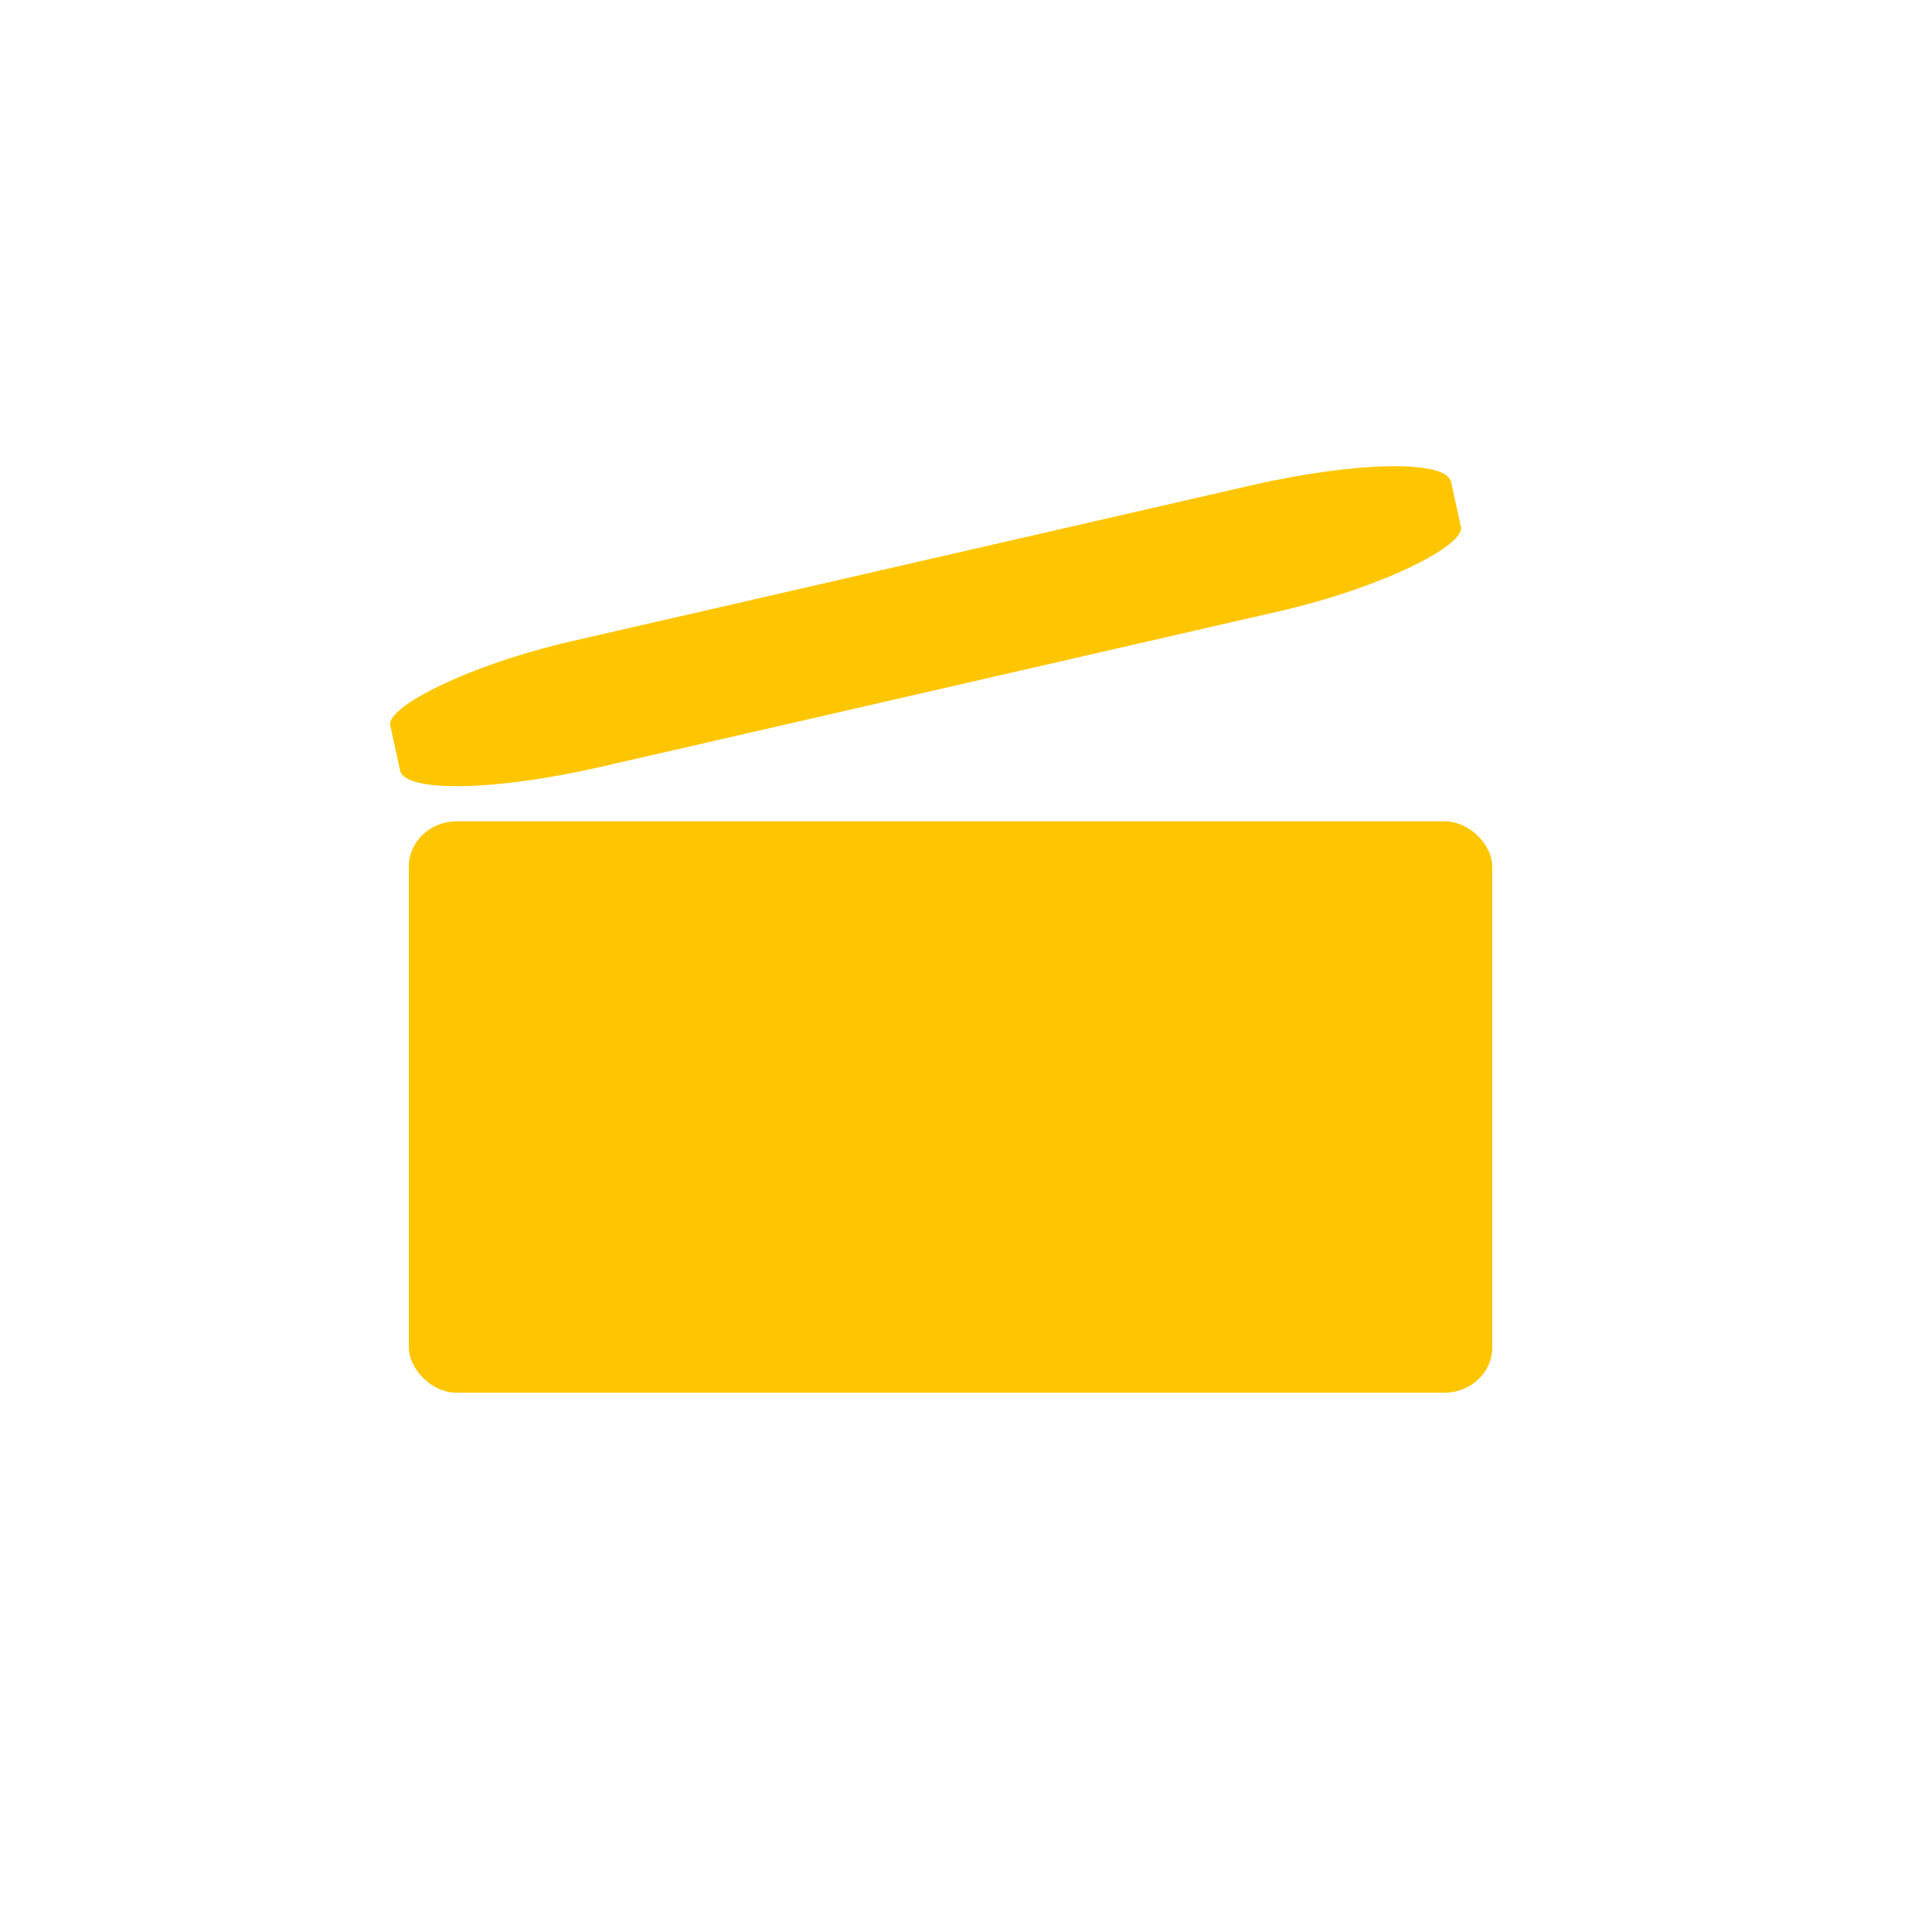 <?xml version="1.0" encoding="UTF-8"?> <!-- Creator: CorelDRAW 2019 (64-Bit) --> <svg xmlns="http://www.w3.org/2000/svg" xmlns:xlink="http://www.w3.org/1999/xlink" xml:space="preserve" width="10mm" height="10mm" style="shape-rendering:geometricPrecision; text-rendering:geometricPrecision; image-rendering:optimizeQuality; fill-rule:evenodd; clip-rule:evenodd" viewBox="0 0 1000 1000"> <defs> <style type="text/css"> <![CDATA[ .fil0 {fill:#FFC600} ]]> </style> </defs> <g id="Слой_x0020_1">  <rect class="fil0" x="211.62" y="425.09" width="560.78" height="295.79" rx="24.91" ry="23.34"></rect> <rect class="fil0" transform="matrix(0.109 -0.025 -0.005 -0.023 211.619 419.708)" width="5037.67" height="2836.34" rx="910.64" ry="910.64"></rect> </g> </svg> 